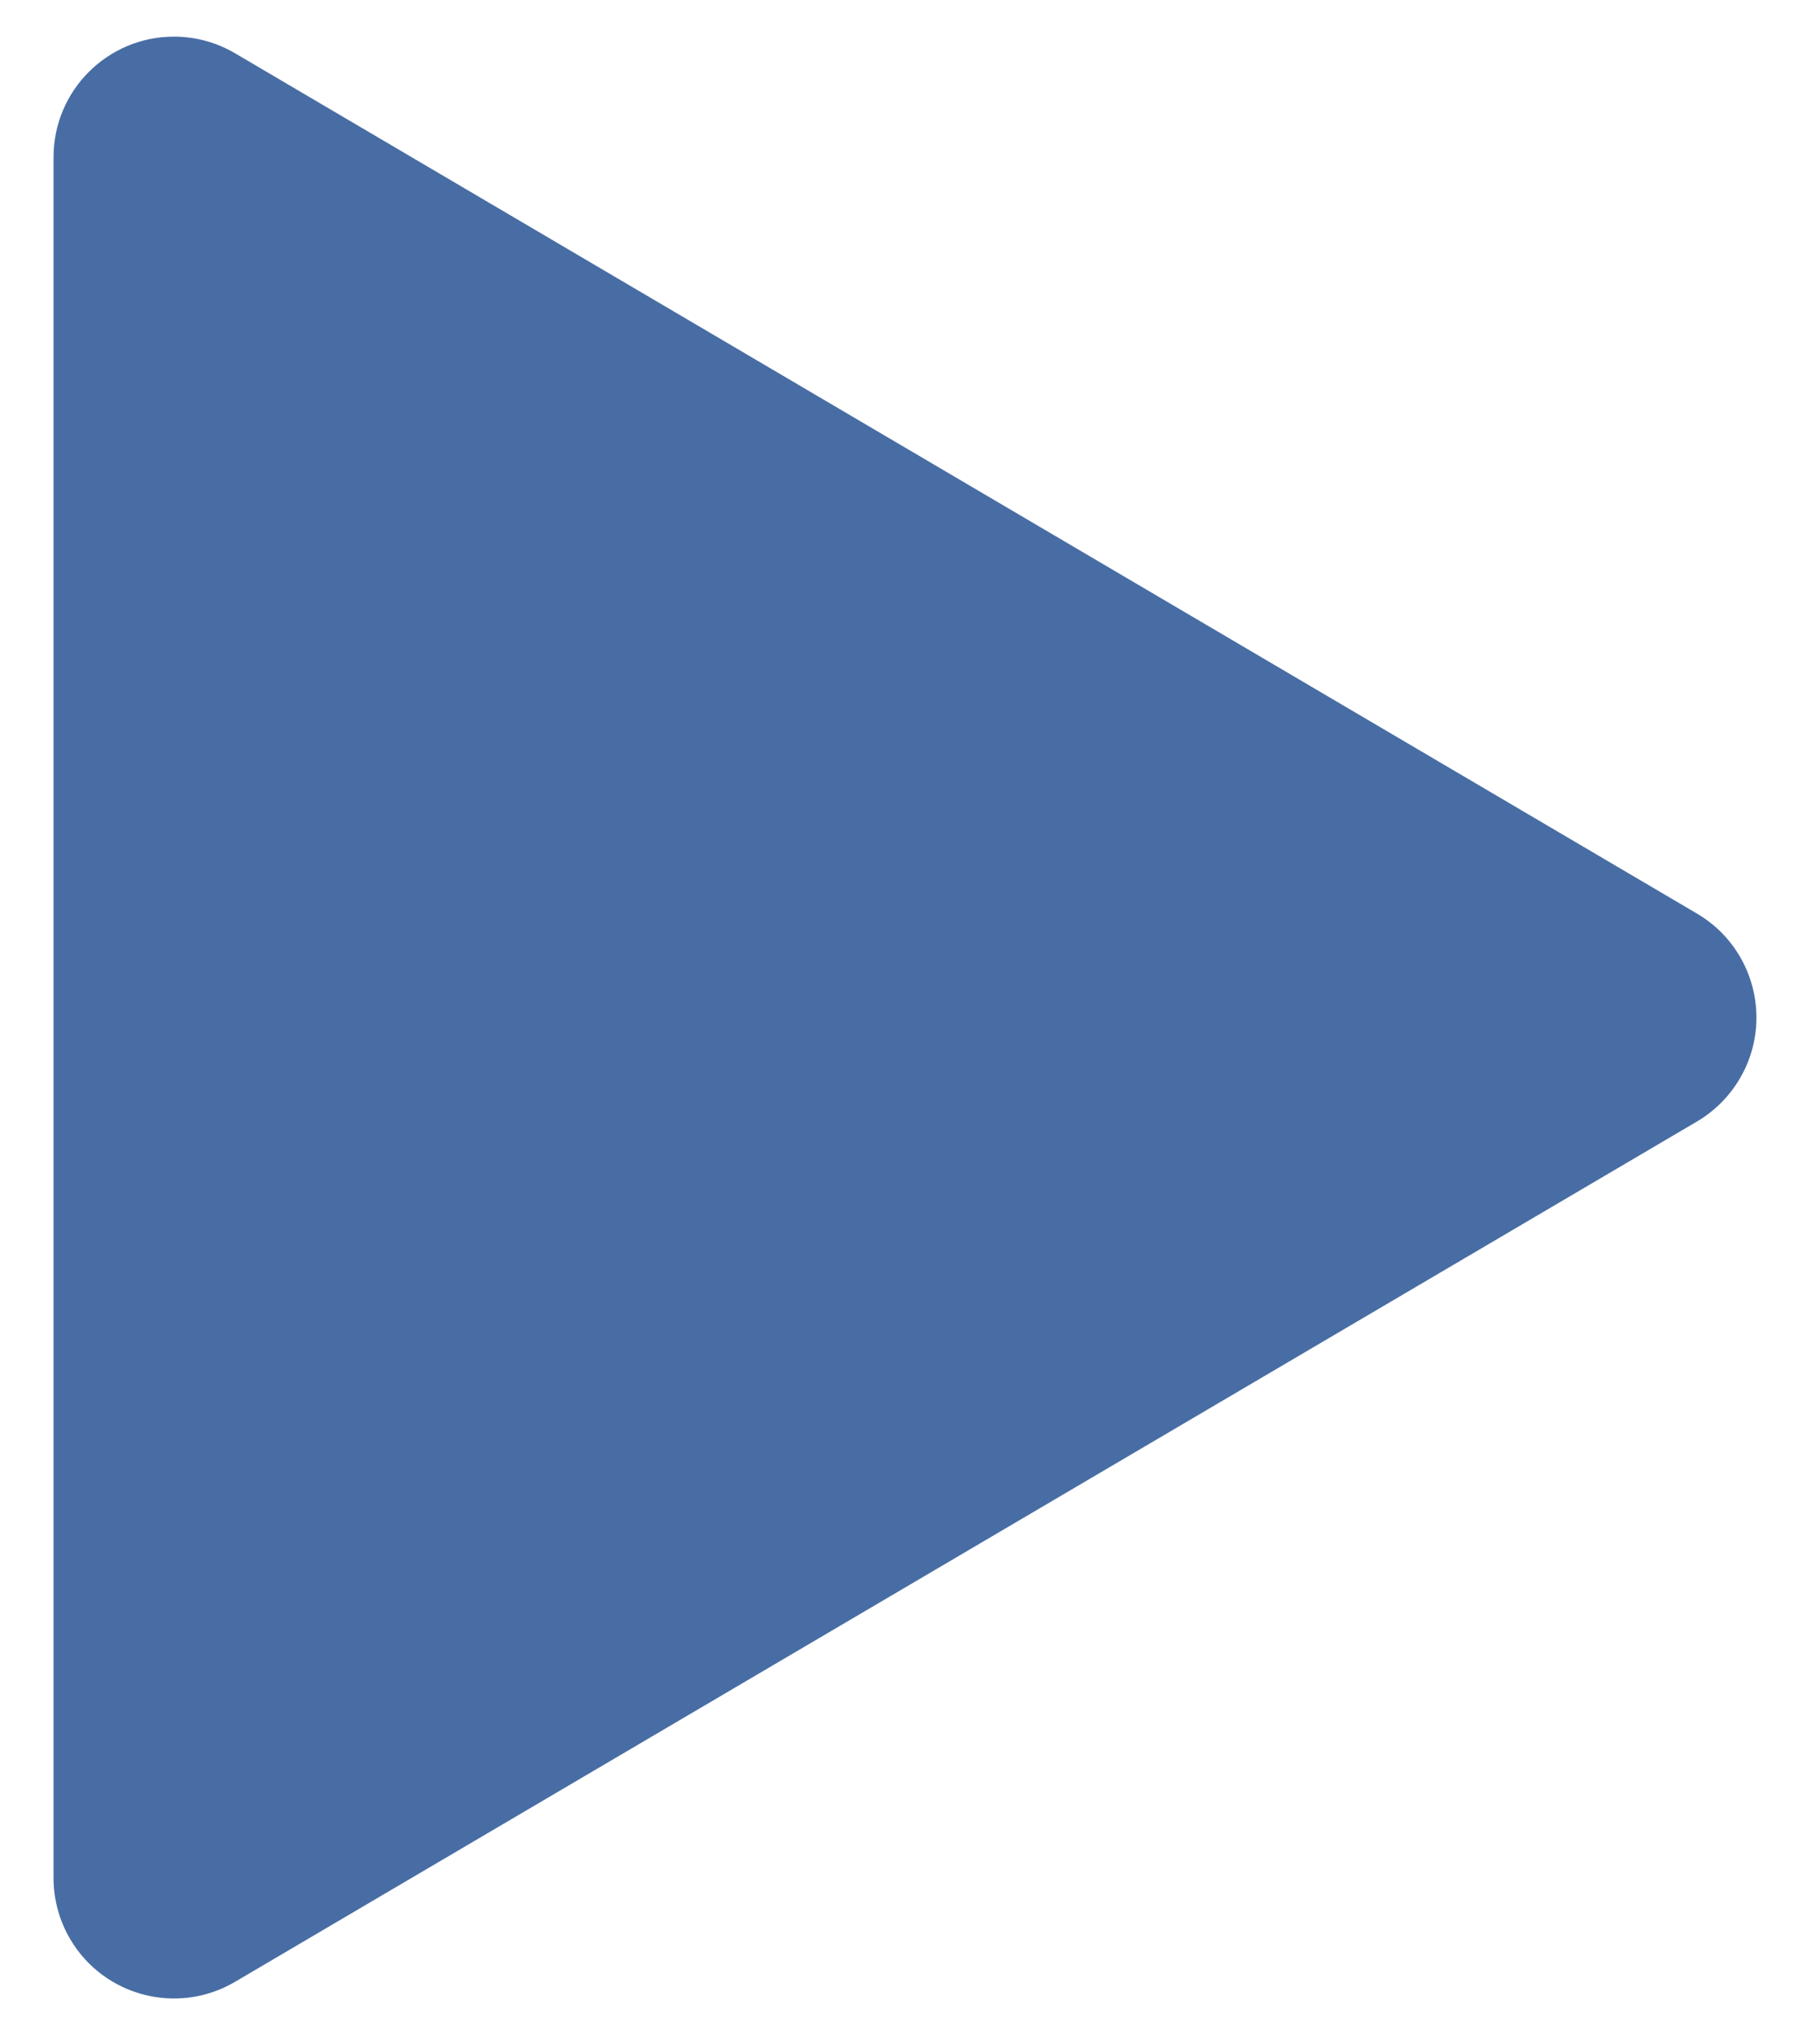 <?xml version="1.0" encoding="UTF-8"?>
<svg width="17px" height="19px" viewBox="0 0 17 19" version="1.1" xmlns="http://www.w3.org/2000/svg" xmlns:xlink="http://www.w3.org/1999/xlink">
    <title>Triangle Copy 6</title>
    <g id="01-Layouts" stroke="none" stroke-width="1" fill="none" fill-rule="evenodd">
        <g id="1-Home-Mosaicgo" transform="translate(-355, -1413)" fill="#486DA4">
            <g id="Group-3" transform="translate(150, 900)">
                <g id="button" transform="translate(205.5, 510)">
                    <path d="M9.47,5.648 L17.503,19.305 C17.818,19.84 17.639,20.53 17.103,20.845 C16.931,20.946 16.734,21 16.533,21 L0.467,21 C-0.154,21 -0.658,20.496 -0.658,19.875 C-0.658,19.674 -0.604,19.477 -0.503,19.305 L7.53,5.648 C7.845,5.113 8.535,4.934 9.07,5.249 C9.235,5.346 9.373,5.484 9.47,5.648 Z" id="Triangle-Copy-6" transform="translate(8.5, 12.5) rotate(90) translate(-8.5, -12.5) "></path>
                </g>
            </g>
        </g>
    </g>
</svg>